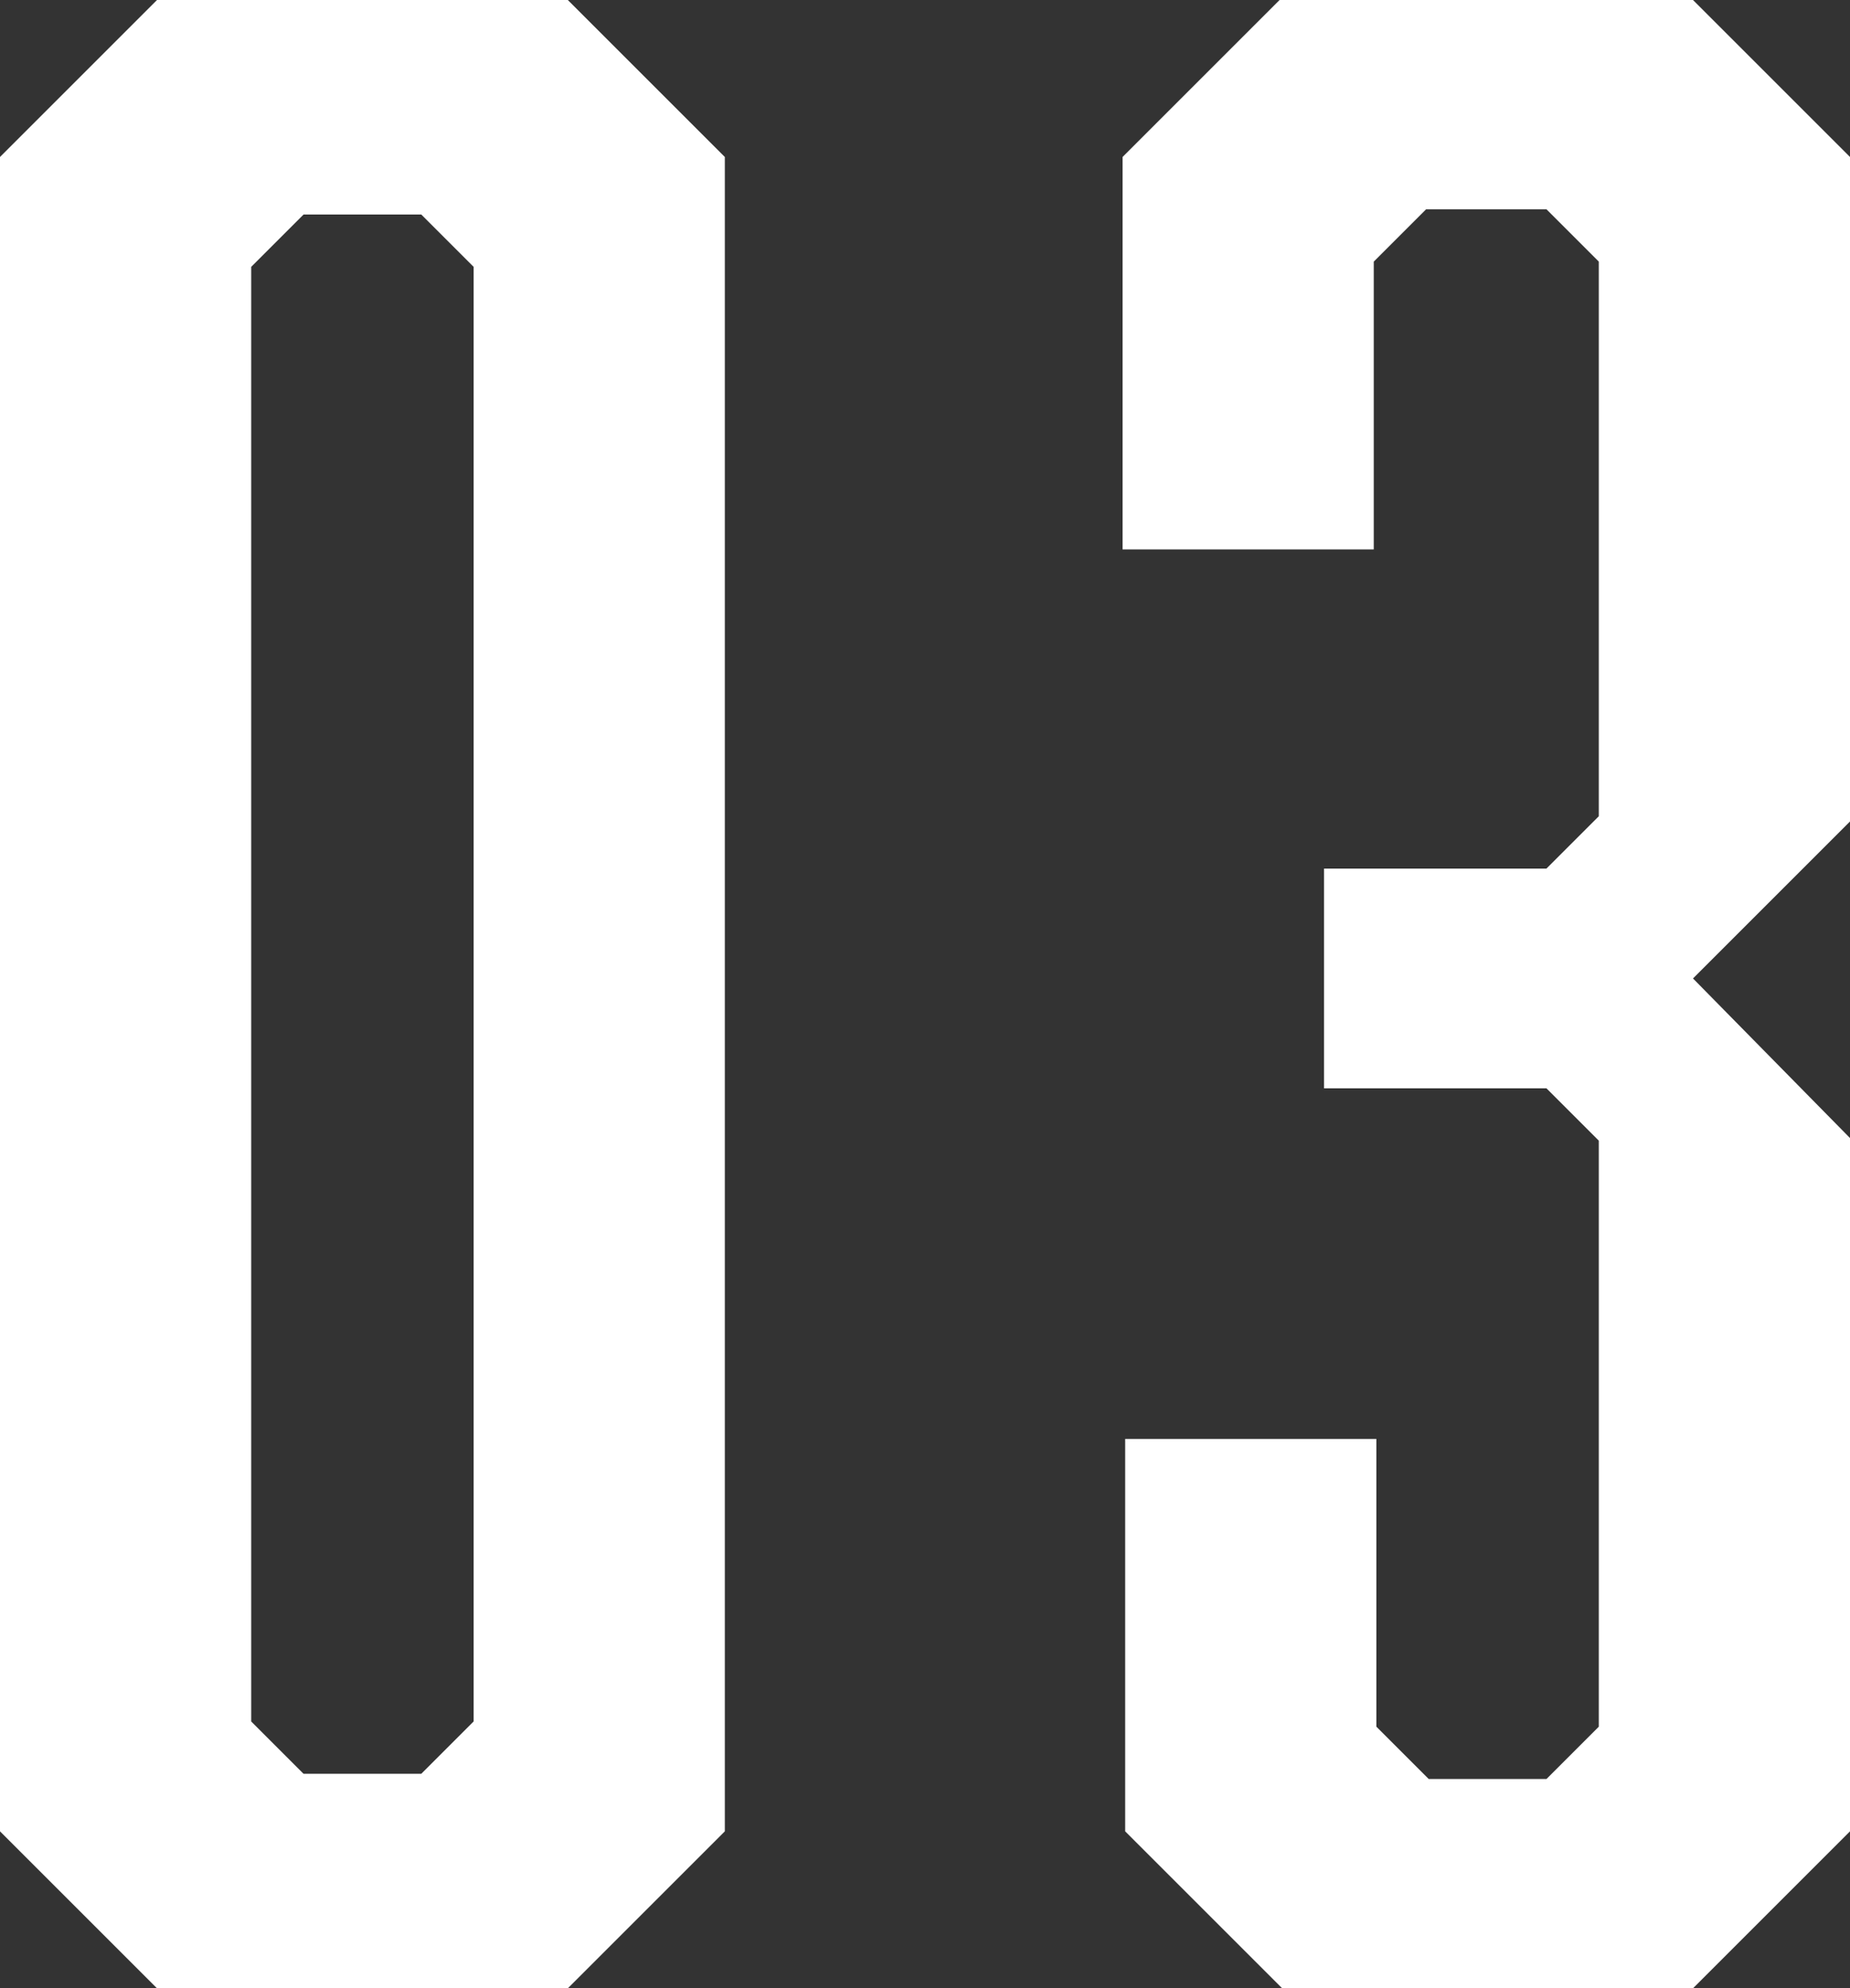 <svg xmlns="http://www.w3.org/2000/svg" width="56.56" height="60.8" viewBox="0 0 56.56 60.8">
  <rect x="0" y="0" width="56.56" height="60.8" fill="#333333" stroke="none"/>
  <path id="パス_2892" data-name="パス 2892" d="M30.46,21l-4.8-4.8H13.1L8.3,21V72.2L13.1,77H25.66l4.8-4.8Zm-9.28,1.76,1.6,1.6V68.84l-1.6,1.6h-3.6l-1.6-1.6V24.36l1.6-1.6ZM64.86,21l-4.8-4.8H47.42L42.62,21V33H50.3V24.2l1.6-1.6h3.68l1.6,1.6V41.16l-1.6,1.6h-6.8v6.72h6.8l1.6,1.6V69l-1.6,1.6h-3.6L50.38,69V60.2H42.7v12L47.5,77H60.06l4.8-4.8V51l-4.8-4.88,4.8-4.8Z" transform="translate(-8.3 -16.2)" fill="#fff"/>
</svg>
